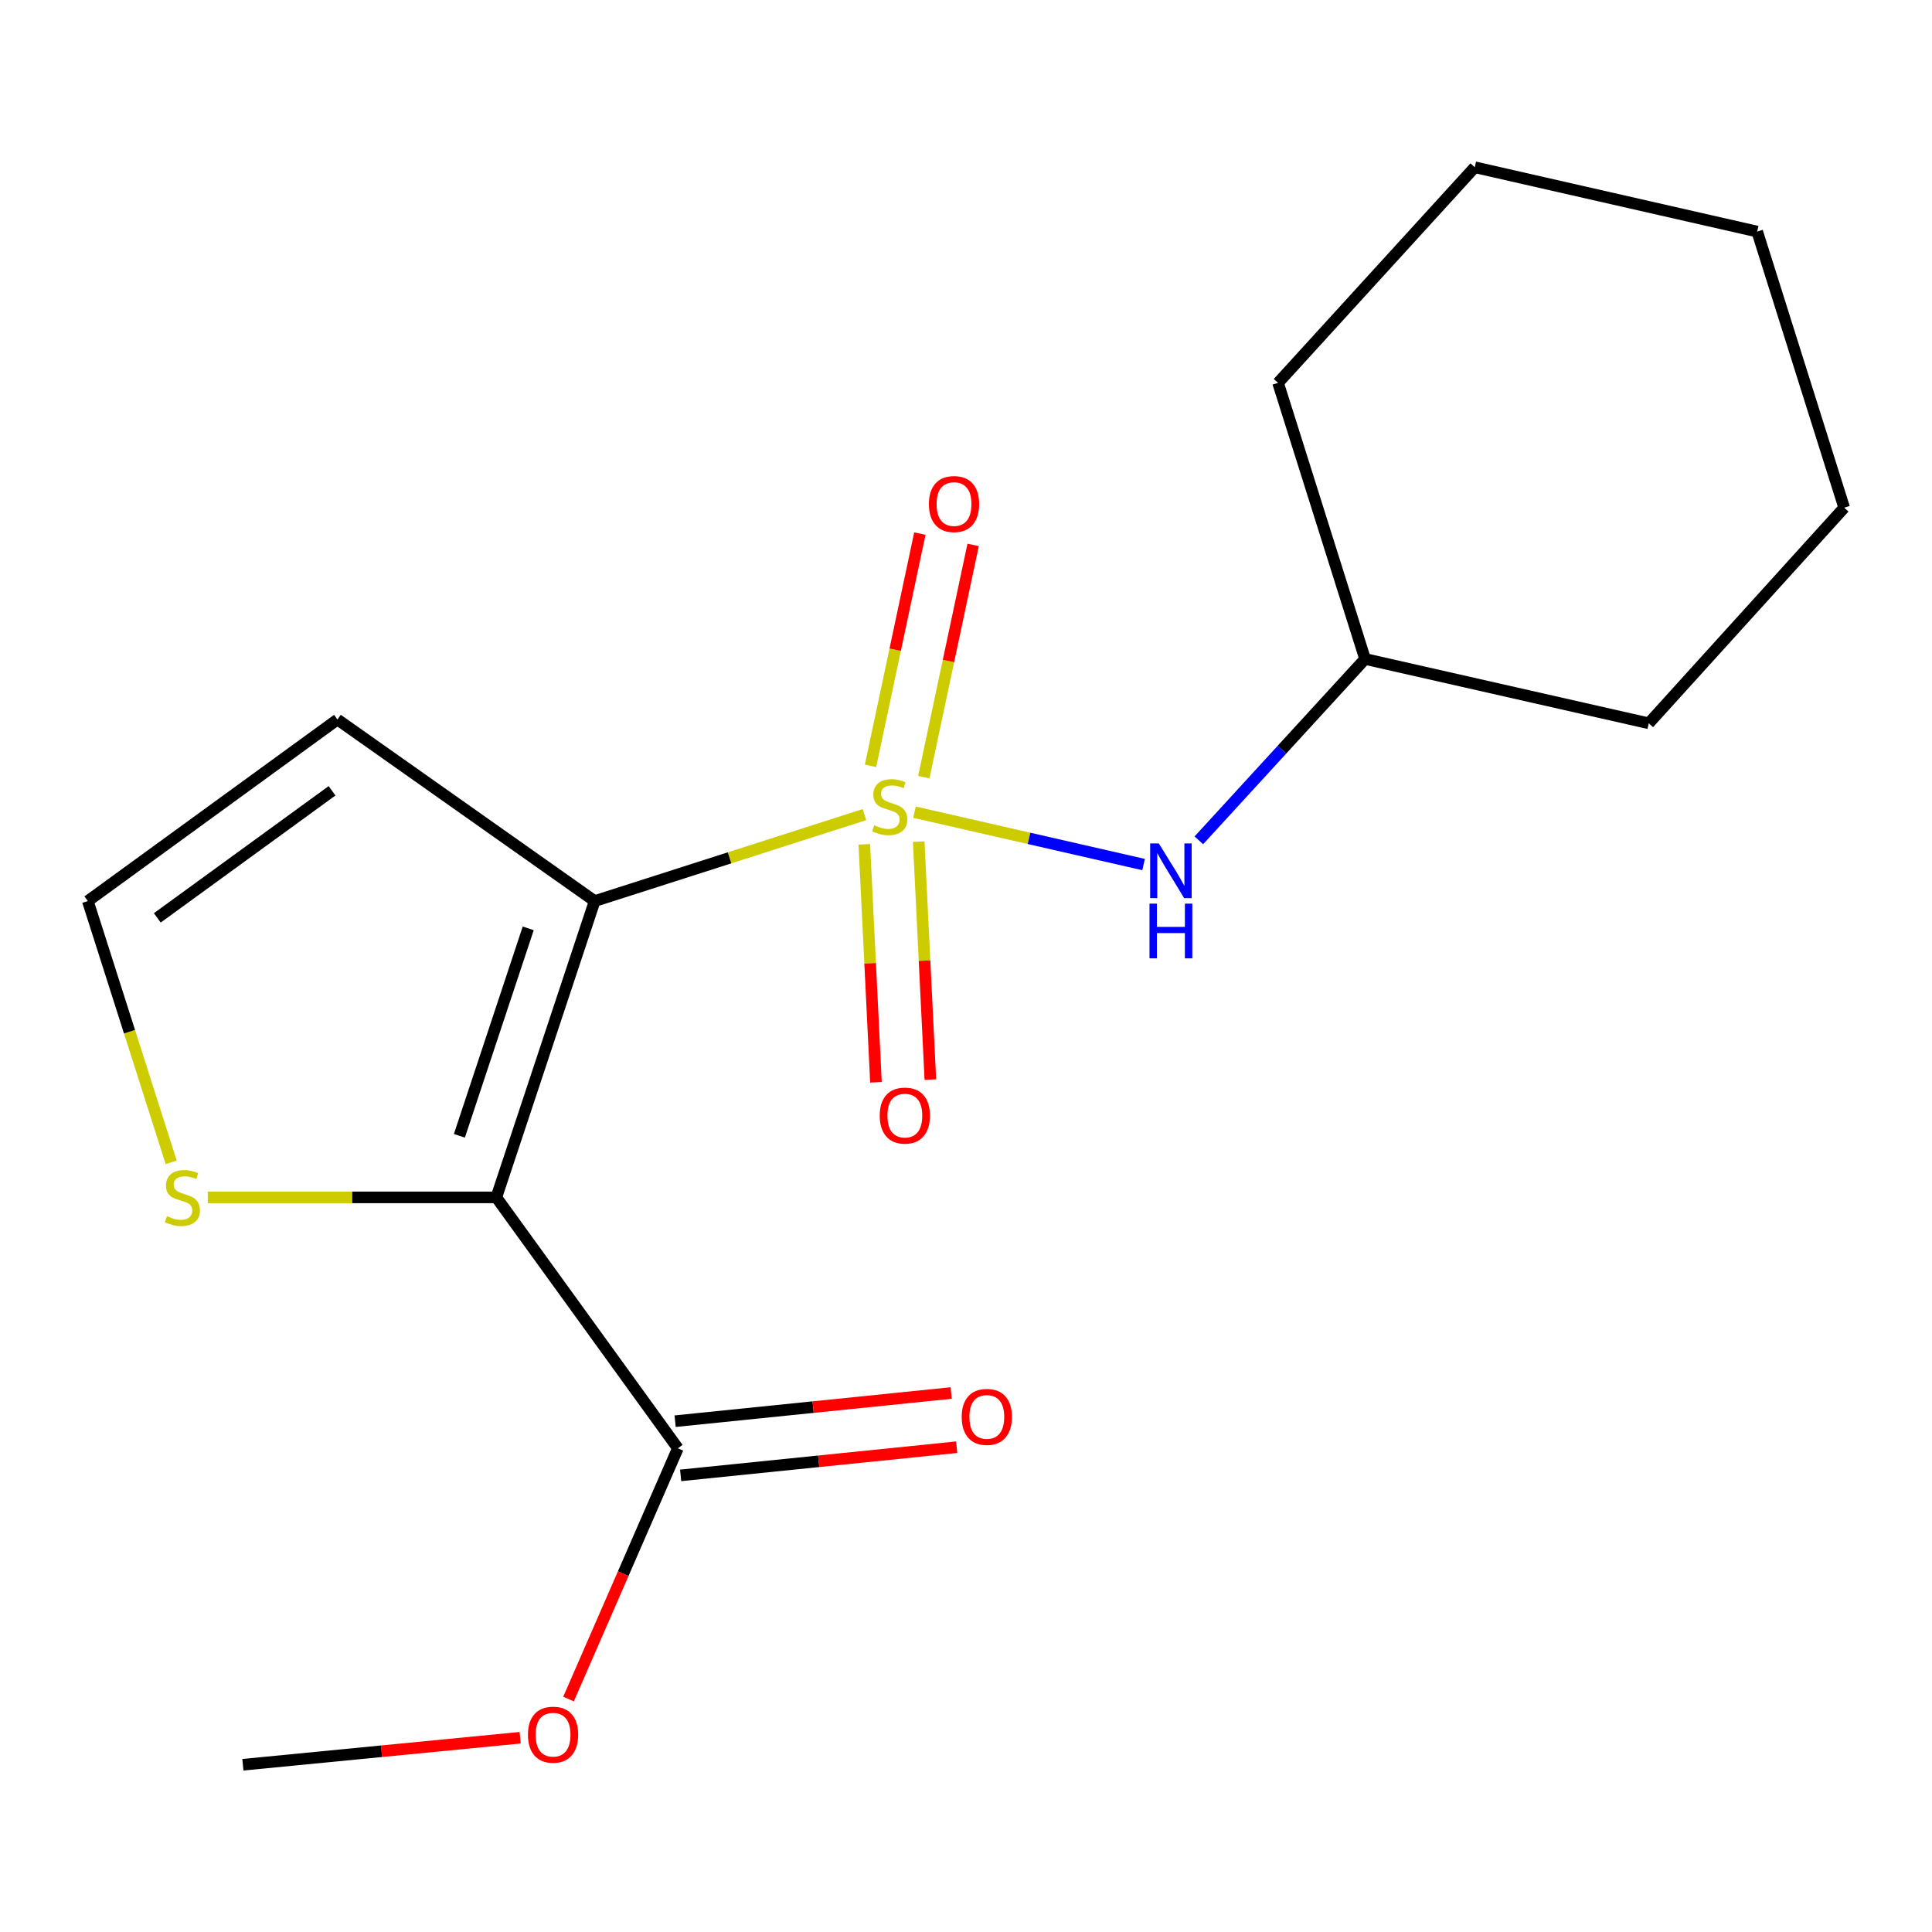 <?xml version='1.0' encoding='iso-8859-1'?>
<svg version='1.1' baseProfile='full'
              xmlns='http://www.w3.org/2000/svg'
                      xmlns:rdkit='http://www.rdkit.org/xml'
                      xmlns:xlink='http://www.w3.org/1999/xlink'
                  xml:space='preserve'
width='1000px' height='1000px' viewBox='0 0 1000 1000'>
<!-- END OF HEADER -->
<rect style='opacity:1.0;fill:#FFFFFF;stroke:none' width='1000' height='1000' x='0' y='0'> </rect>
<path class='bond-0' d='M 447.428,421.643 L 377.615,444.017' style='fill:none;fill-rule:evenodd;stroke:#CCCC00;stroke-width:6px;stroke-linecap:butt;stroke-linejoin:miter;stroke-opacity:1' />
<path class='bond-0' d='M 377.615,444.017 L 307.801,466.39' style='fill:none;fill-rule:evenodd;stroke:#000000;stroke-width:6px;stroke-linecap:butt;stroke-linejoin:miter;stroke-opacity:1' />
<path class='bond-3' d='M 473.33,420.378 L 532.623,433.936' style='fill:none;fill-rule:evenodd;stroke:#CCCC00;stroke-width:6px;stroke-linecap:butt;stroke-linejoin:miter;stroke-opacity:1' />
<path class='bond-3' d='M 532.623,433.936 L 591.916,447.494' style='fill:none;fill-rule:evenodd;stroke:#0000FF;stroke-width:6px;stroke-linecap:butt;stroke-linejoin:miter;stroke-opacity:1' />
<path class='bond-6' d='M 447.363,437.02 L 450.379,498.606' style='fill:none;fill-rule:evenodd;stroke:#CCCC00;stroke-width:6px;stroke-linecap:butt;stroke-linejoin:miter;stroke-opacity:1' />
<path class='bond-6' d='M 450.379,498.606 L 453.395,560.192' style='fill:none;fill-rule:evenodd;stroke:#FF0000;stroke-width:6px;stroke-linecap:butt;stroke-linejoin:miter;stroke-opacity:1' />
<path class='bond-6' d='M 475.52,435.641 L 478.536,497.227' style='fill:none;fill-rule:evenodd;stroke:#CCCC00;stroke-width:6px;stroke-linecap:butt;stroke-linejoin:miter;stroke-opacity:1' />
<path class='bond-6' d='M 478.536,497.227 L 481.552,558.813' style='fill:none;fill-rule:evenodd;stroke:#FF0000;stroke-width:6px;stroke-linecap:butt;stroke-linejoin:miter;stroke-opacity:1' />
<path class='bond-7' d='M 478.156,402.254 L 490.926,342.15' style='fill:none;fill-rule:evenodd;stroke:#CCCC00;stroke-width:6px;stroke-linecap:butt;stroke-linejoin:miter;stroke-opacity:1' />
<path class='bond-7' d='M 490.926,342.15 L 503.697,282.046' style='fill:none;fill-rule:evenodd;stroke:#FF0000;stroke-width:6px;stroke-linecap:butt;stroke-linejoin:miter;stroke-opacity:1' />
<path class='bond-7' d='M 450.58,396.395 L 463.351,336.291' style='fill:none;fill-rule:evenodd;stroke:#CCCC00;stroke-width:6px;stroke-linecap:butt;stroke-linejoin:miter;stroke-opacity:1' />
<path class='bond-7' d='M 463.351,336.291 L 476.122,276.187' style='fill:none;fill-rule:evenodd;stroke:#FF0000;stroke-width:6px;stroke-linecap:butt;stroke-linejoin:miter;stroke-opacity:1' />
<path class='bond-1' d='M 307.801,466.39 L 256.901,619.764' style='fill:none;fill-rule:evenodd;stroke:#000000;stroke-width:6px;stroke-linecap:butt;stroke-linejoin:miter;stroke-opacity:1' />
<path class='bond-1' d='M 273.41,480.517 L 237.78,587.878' style='fill:none;fill-rule:evenodd;stroke:#000000;stroke-width:6px;stroke-linecap:butt;stroke-linejoin:miter;stroke-opacity:1' />
<path class='bond-5' d='M 307.801,466.39 L 174.662,372.421' style='fill:none;fill-rule:evenodd;stroke:#000000;stroke-width:6px;stroke-linecap:butt;stroke-linejoin:miter;stroke-opacity:1' />
<path class='bond-2' d='M 256.901,619.764 L 350.871,749.63' style='fill:none;fill-rule:evenodd;stroke:#000000;stroke-width:6px;stroke-linecap:butt;stroke-linejoin:miter;stroke-opacity:1' />
<path class='bond-4' d='M 256.901,619.764 L 182.22,619.764' style='fill:none;fill-rule:evenodd;stroke:#000000;stroke-width:6px;stroke-linecap:butt;stroke-linejoin:miter;stroke-opacity:1' />
<path class='bond-4' d='M 182.22,619.764 L 107.54,619.764' style='fill:none;fill-rule:evenodd;stroke:#CCCC00;stroke-width:6px;stroke-linecap:butt;stroke-linejoin:miter;stroke-opacity:1' />
<path class='bond-9' d='M 352.302,763.652 L 423.745,756.361' style='fill:none;fill-rule:evenodd;stroke:#000000;stroke-width:6px;stroke-linecap:butt;stroke-linejoin:miter;stroke-opacity:1' />
<path class='bond-9' d='M 423.745,756.361 L 495.188,749.07' style='fill:none;fill-rule:evenodd;stroke:#FF0000;stroke-width:6px;stroke-linecap:butt;stroke-linejoin:miter;stroke-opacity:1' />
<path class='bond-9' d='M 349.44,735.607 L 420.883,728.316' style='fill:none;fill-rule:evenodd;stroke:#000000;stroke-width:6px;stroke-linecap:butt;stroke-linejoin:miter;stroke-opacity:1' />
<path class='bond-9' d='M 420.883,728.316 L 492.326,721.025' style='fill:none;fill-rule:evenodd;stroke:#FF0000;stroke-width:6px;stroke-linecap:butt;stroke-linejoin:miter;stroke-opacity:1' />
<path class='bond-10' d='M 350.871,749.63 L 322.572,814.528' style='fill:none;fill-rule:evenodd;stroke:#000000;stroke-width:6px;stroke-linecap:butt;stroke-linejoin:miter;stroke-opacity:1' />
<path class='bond-10' d='M 322.572,814.528 L 294.273,879.427' style='fill:none;fill-rule:evenodd;stroke:#FF0000;stroke-width:6px;stroke-linecap:butt;stroke-linejoin:miter;stroke-opacity:1' />
<path class='bond-11' d='M 620.519,434.954 L 663.539,388.018' style='fill:none;fill-rule:evenodd;stroke:#0000FF;stroke-width:6px;stroke-linecap:butt;stroke-linejoin:miter;stroke-opacity:1' />
<path class='bond-11' d='M 663.539,388.018 L 706.56,341.082' style='fill:none;fill-rule:evenodd;stroke:#000000;stroke-width:6px;stroke-linecap:butt;stroke-linejoin:miter;stroke-opacity:1' />
<path class='bond-18' d='M 88.607,601.619 L 67.031,534.005' style='fill:none;fill-rule:evenodd;stroke:#CCCC00;stroke-width:6px;stroke-linecap:butt;stroke-linejoin:miter;stroke-opacity:1' />
<path class='bond-18' d='M 67.031,534.005 L 45.455,466.39' style='fill:none;fill-rule:evenodd;stroke:#000000;stroke-width:6px;stroke-linecap:butt;stroke-linejoin:miter;stroke-opacity:1' />
<path class='bond-8' d='M 174.662,372.421 L 45.455,466.39' style='fill:none;fill-rule:evenodd;stroke:#000000;stroke-width:6px;stroke-linecap:butt;stroke-linejoin:miter;stroke-opacity:1' />
<path class='bond-8' d='M 171.862,409.315 L 81.417,475.094' style='fill:none;fill-rule:evenodd;stroke:#000000;stroke-width:6px;stroke-linecap:butt;stroke-linejoin:miter;stroke-opacity:1' />
<path class='bond-12' d='M 269.234,899.448 L 197.477,906.441' style='fill:none;fill-rule:evenodd;stroke:#FF0000;stroke-width:6px;stroke-linecap:butt;stroke-linejoin:miter;stroke-opacity:1' />
<path class='bond-12' d='M 197.477,906.441 L 125.72,913.434' style='fill:none;fill-rule:evenodd;stroke:#000000;stroke-width:6px;stroke-linecap:butt;stroke-linejoin:miter;stroke-opacity:1' />
<path class='bond-13' d='M 706.56,341.082 L 853.403,374.379' style='fill:none;fill-rule:evenodd;stroke:#000000;stroke-width:6px;stroke-linecap:butt;stroke-linejoin:miter;stroke-opacity:1' />
<path class='bond-14' d='M 706.56,341.082 L 661.518,198.17' style='fill:none;fill-rule:evenodd;stroke:#000000;stroke-width:6px;stroke-linecap:butt;stroke-linejoin:miter;stroke-opacity:1' />
<path class='bond-16' d='M 853.403,374.379 L 954.545,262.774' style='fill:none;fill-rule:evenodd;stroke:#000000;stroke-width:6px;stroke-linecap:butt;stroke-linejoin:miter;stroke-opacity:1' />
<path class='bond-15' d='M 661.518,198.17 L 763.333,86.566' style='fill:none;fill-rule:evenodd;stroke:#000000;stroke-width:6px;stroke-linecap:butt;stroke-linejoin:miter;stroke-opacity:1' />
<path class='bond-17' d='M 763.333,86.566 L 909.518,119.863' style='fill:none;fill-rule:evenodd;stroke:#000000;stroke-width:6px;stroke-linecap:butt;stroke-linejoin:miter;stroke-opacity:1' />
<path class='bond-19' d='M 954.545,262.774 L 909.518,119.863' style='fill:none;fill-rule:evenodd;stroke:#000000;stroke-width:6px;stroke-linecap:butt;stroke-linejoin:miter;stroke-opacity:1' />
<path  class='atom-0' d='M 452.517 427.168
Q 452.837 427.288, 454.157 427.848
Q 455.477 428.408, 456.917 428.768
Q 458.397 429.088, 459.837 429.088
Q 462.517 429.088, 464.077 427.808
Q 465.637 426.488, 465.637 424.208
Q 465.637 422.648, 464.837 421.688
Q 464.077 420.728, 462.877 420.208
Q 461.677 419.688, 459.677 419.088
Q 457.157 418.328, 455.637 417.608
Q 454.157 416.888, 453.077 415.368
Q 452.037 413.848, 452.037 411.288
Q 452.037 407.728, 454.437 405.528
Q 456.877 403.328, 461.677 403.328
Q 464.957 403.328, 468.677 404.888
L 467.757 407.968
Q 464.357 406.568, 461.797 406.568
Q 459.037 406.568, 457.517 407.728
Q 455.997 408.848, 456.037 410.808
Q 456.037 412.328, 456.797 413.248
Q 457.597 414.168, 458.717 414.688
Q 459.877 415.208, 461.797 415.808
Q 464.357 416.608, 465.877 417.408
Q 467.397 418.208, 468.477 419.848
Q 469.597 421.448, 469.597 424.208
Q 469.597 428.128, 466.957 430.248
Q 464.357 432.328, 459.997 432.328
Q 457.477 432.328, 455.557 431.768
Q 453.677 431.248, 451.437 430.328
L 452.517 427.168
' fill='#CCCC00'/>
<path  class='atom-4' d='M 599.8 436.569
L 609.08 451.569
Q 610 453.049, 611.48 455.729
Q 612.96 458.409, 613.04 458.569
L 613.04 436.569
L 616.8 436.569
L 616.8 464.889
L 612.92 464.889
L 602.96 448.489
Q 601.8 446.569, 600.56 444.369
Q 599.36 442.169, 599 441.489
L 599 464.889
L 595.32 464.889
L 595.32 436.569
L 599.8 436.569
' fill='#0000FF'/>
<path  class='atom-4' d='M 594.98 467.721
L 598.82 467.721
L 598.82 479.761
L 613.3 479.761
L 613.3 467.721
L 617.14 467.721
L 617.14 496.041
L 613.3 496.041
L 613.3 482.961
L 598.82 482.961
L 598.82 496.041
L 594.98 496.041
L 594.98 467.721
' fill='#0000FF'/>
<path  class='atom-5' d='M 86.397 629.484
Q 86.717 629.604, 88.037 630.164
Q 89.357 630.724, 90.797 631.084
Q 92.277 631.404, 93.717 631.404
Q 96.397 631.404, 97.957 630.124
Q 99.517 628.804, 99.517 626.524
Q 99.517 624.964, 98.717 624.004
Q 97.957 623.044, 96.757 622.524
Q 95.557 622.004, 93.557 621.404
Q 91.037 620.644, 89.517 619.924
Q 88.037 619.204, 86.957 617.684
Q 85.917 616.164, 85.917 613.604
Q 85.917 610.044, 88.317 607.844
Q 90.757 605.644, 95.557 605.644
Q 98.837 605.644, 102.557 607.204
L 101.637 610.284
Q 98.237 608.884, 95.677 608.884
Q 92.917 608.884, 91.397 610.044
Q 89.877 611.164, 89.917 613.124
Q 89.917 614.644, 90.677 615.564
Q 91.477 616.484, 92.597 617.004
Q 93.757 617.524, 95.677 618.124
Q 98.237 618.924, 99.757 619.724
Q 101.277 620.524, 102.357 622.164
Q 103.477 623.764, 103.477 626.524
Q 103.477 630.444, 100.837 632.564
Q 98.237 634.644, 93.877 634.644
Q 91.357 634.644, 89.437 634.084
Q 87.557 633.564, 85.317 632.644
L 86.397 629.484
' fill='#CCCC00'/>
<path  class='atom-7' d='M 455.348 577.432
Q 455.348 570.632, 458.708 566.832
Q 462.068 563.032, 468.348 563.032
Q 474.628 563.032, 477.988 566.832
Q 481.348 570.632, 481.348 577.432
Q 481.348 584.312, 477.948 588.232
Q 474.548 592.112, 468.348 592.112
Q 462.108 592.112, 458.708 588.232
Q 455.348 584.352, 455.348 577.432
M 468.348 588.912
Q 472.668 588.912, 474.988 586.032
Q 477.348 583.112, 477.348 577.432
Q 477.348 571.872, 474.988 569.072
Q 472.668 566.232, 468.348 566.232
Q 464.028 566.232, 461.668 569.032
Q 459.348 571.832, 459.348 577.432
Q 459.348 583.152, 461.668 586.032
Q 464.028 588.912, 468.348 588.912
' fill='#FF0000'/>
<path  class='atom-8' d='M 480.798 260.897
Q 480.798 254.097, 484.158 250.297
Q 487.518 246.497, 493.798 246.497
Q 500.078 246.497, 503.438 250.297
Q 506.798 254.097, 506.798 260.897
Q 506.798 267.777, 503.398 271.697
Q 499.998 275.577, 493.798 275.577
Q 487.558 275.577, 484.158 271.697
Q 480.798 267.817, 480.798 260.897
M 493.798 272.377
Q 498.118 272.377, 500.438 269.497
Q 502.798 266.577, 502.798 260.897
Q 502.798 255.337, 500.438 252.537
Q 498.118 249.697, 493.798 249.697
Q 489.478 249.697, 487.118 252.497
Q 484.798 255.297, 484.798 260.897
Q 484.798 266.617, 487.118 269.497
Q 489.478 272.377, 493.798 272.377
' fill='#FF0000'/>
<path  class='atom-10' d='M 497.775 733.39
Q 497.775 726.59, 501.135 722.79
Q 504.495 718.99, 510.775 718.99
Q 517.055 718.99, 520.415 722.79
Q 523.775 726.59, 523.775 733.39
Q 523.775 740.27, 520.375 744.19
Q 516.975 748.07, 510.775 748.07
Q 504.535 748.07, 501.135 744.19
Q 497.775 740.31, 497.775 733.39
M 510.775 744.87
Q 515.095 744.87, 517.415 741.99
Q 519.775 739.07, 519.775 733.39
Q 519.775 727.83, 517.415 725.03
Q 515.095 722.19, 510.775 722.19
Q 506.455 722.19, 504.095 724.99
Q 501.775 727.79, 501.775 733.39
Q 501.775 739.11, 504.095 741.99
Q 506.455 744.87, 510.775 744.87
' fill='#FF0000'/>
<path  class='atom-11' d='M 273.267 897.868
Q 273.267 891.068, 276.627 887.268
Q 279.987 883.468, 286.267 883.468
Q 292.547 883.468, 295.907 887.268
Q 299.267 891.068, 299.267 897.868
Q 299.267 904.748, 295.867 908.668
Q 292.467 912.548, 286.267 912.548
Q 280.027 912.548, 276.627 908.668
Q 273.267 904.788, 273.267 897.868
M 286.267 909.348
Q 290.587 909.348, 292.907 906.468
Q 295.267 903.548, 295.267 897.868
Q 295.267 892.308, 292.907 889.508
Q 290.587 886.668, 286.267 886.668
Q 281.947 886.668, 279.587 889.468
Q 277.267 892.268, 277.267 897.868
Q 277.267 903.588, 279.587 906.468
Q 281.947 909.348, 286.267 909.348
' fill='#FF0000'/>
</svg>
